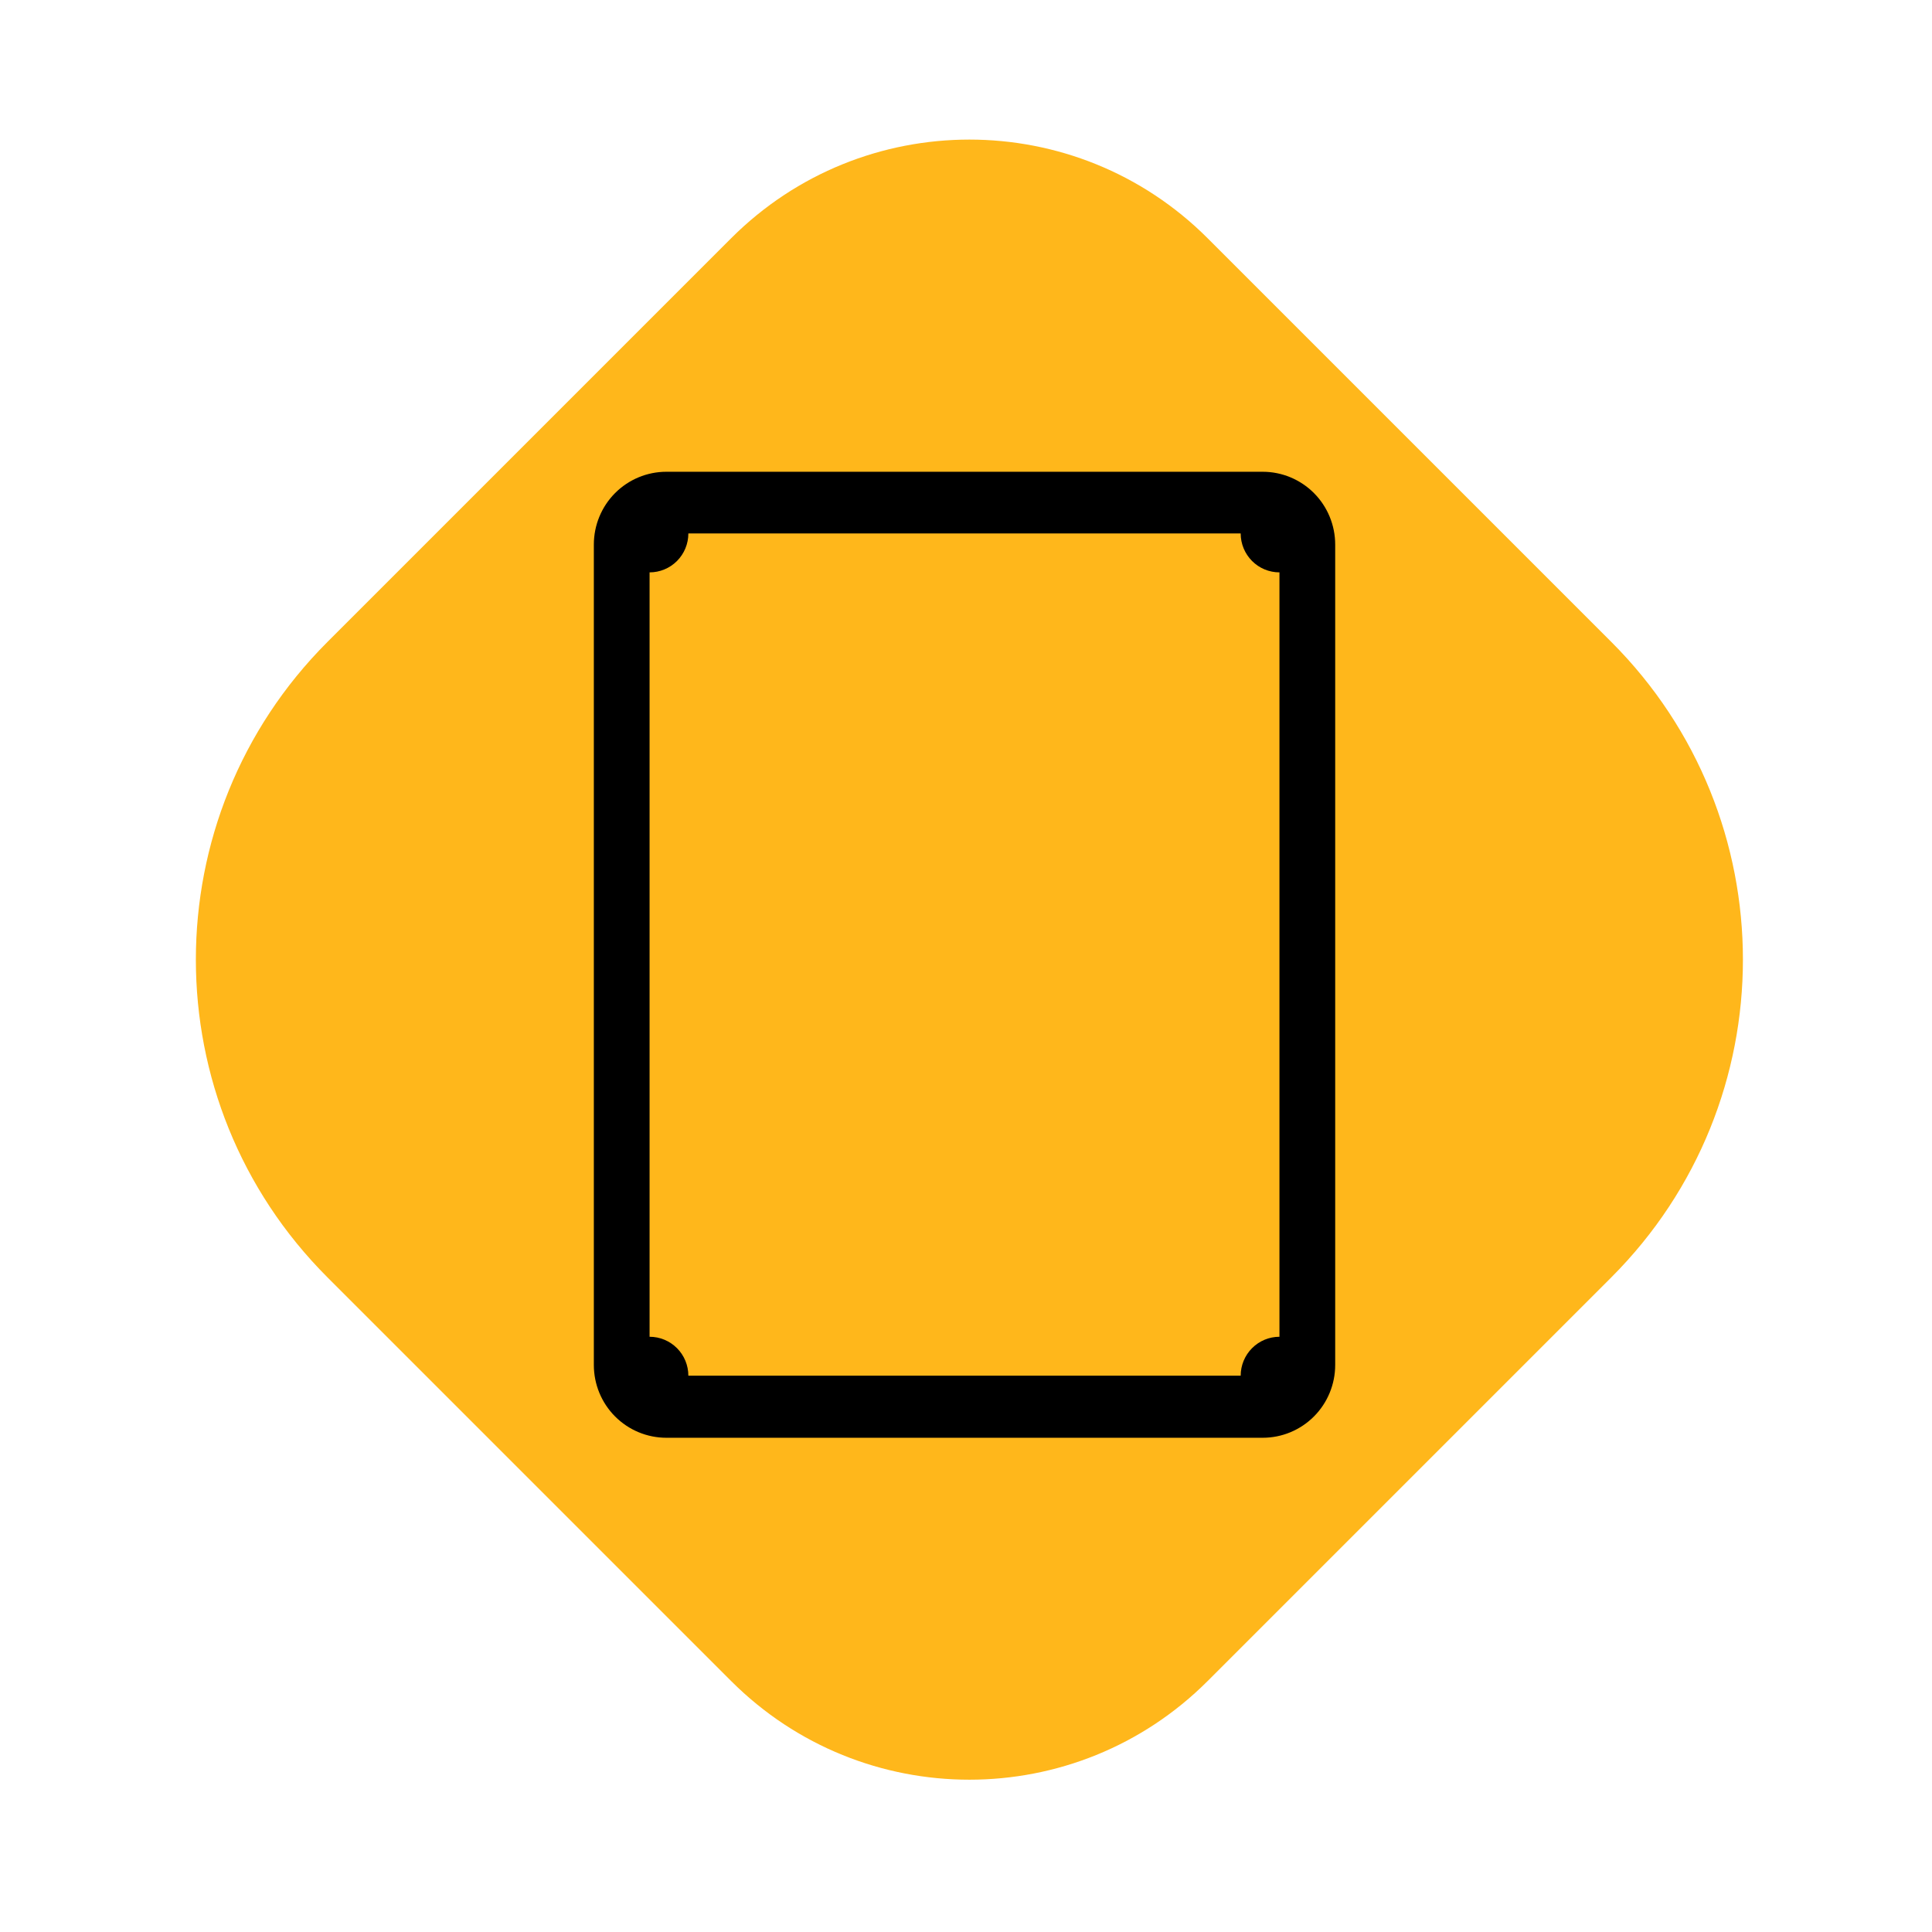 <?xml version="1.0" encoding="UTF-8"?> <svg xmlns="http://www.w3.org/2000/svg" width="86" height="86" viewBox="0 0 86 86" fill="none"><path d="M14.576 56.859C6.766 49.048 6.766 36.385 14.576 28.575L32.544 10.607C38.402 4.749 47.9 4.749 53.758 10.607L71.726 28.575C79.536 36.385 79.536 49.048 71.726 56.859L53.758 74.827C47.9 80.685 38.402 80.685 32.544 74.827L14.576 56.859Z" fill="#FFB71B"></path><path d="M56.207 21H29.662C28.806 21 27.985 21.341 27.379 21.949C26.774 22.556 26.434 23.381 26.434 24.24V60.76C26.434 61.62 26.774 62.444 27.379 63.051C27.985 63.659 28.806 64 29.662 64H56.207C57.063 64 57.883 63.659 58.489 63.051C59.094 62.444 59.434 61.62 59.434 60.76V24.24C59.434 23.381 59.094 22.556 58.489 21.949C57.883 21.341 57.063 21 56.207 21ZM56.953 59.504C56.495 59.504 56.056 59.687 55.733 60.012C55.409 60.337 55.227 60.777 55.227 61.237H30.641C30.641 60.777 30.459 60.337 30.136 60.012C29.812 59.687 29.373 59.504 28.915 59.504V25.478C29.373 25.478 29.812 25.296 30.136 24.971C30.459 24.646 30.641 24.206 30.641 23.746H55.227C55.227 24.206 55.409 24.646 55.733 24.971C56.056 25.296 56.495 25.478 56.953 25.478V59.504Z" fill="black"></path></svg> 